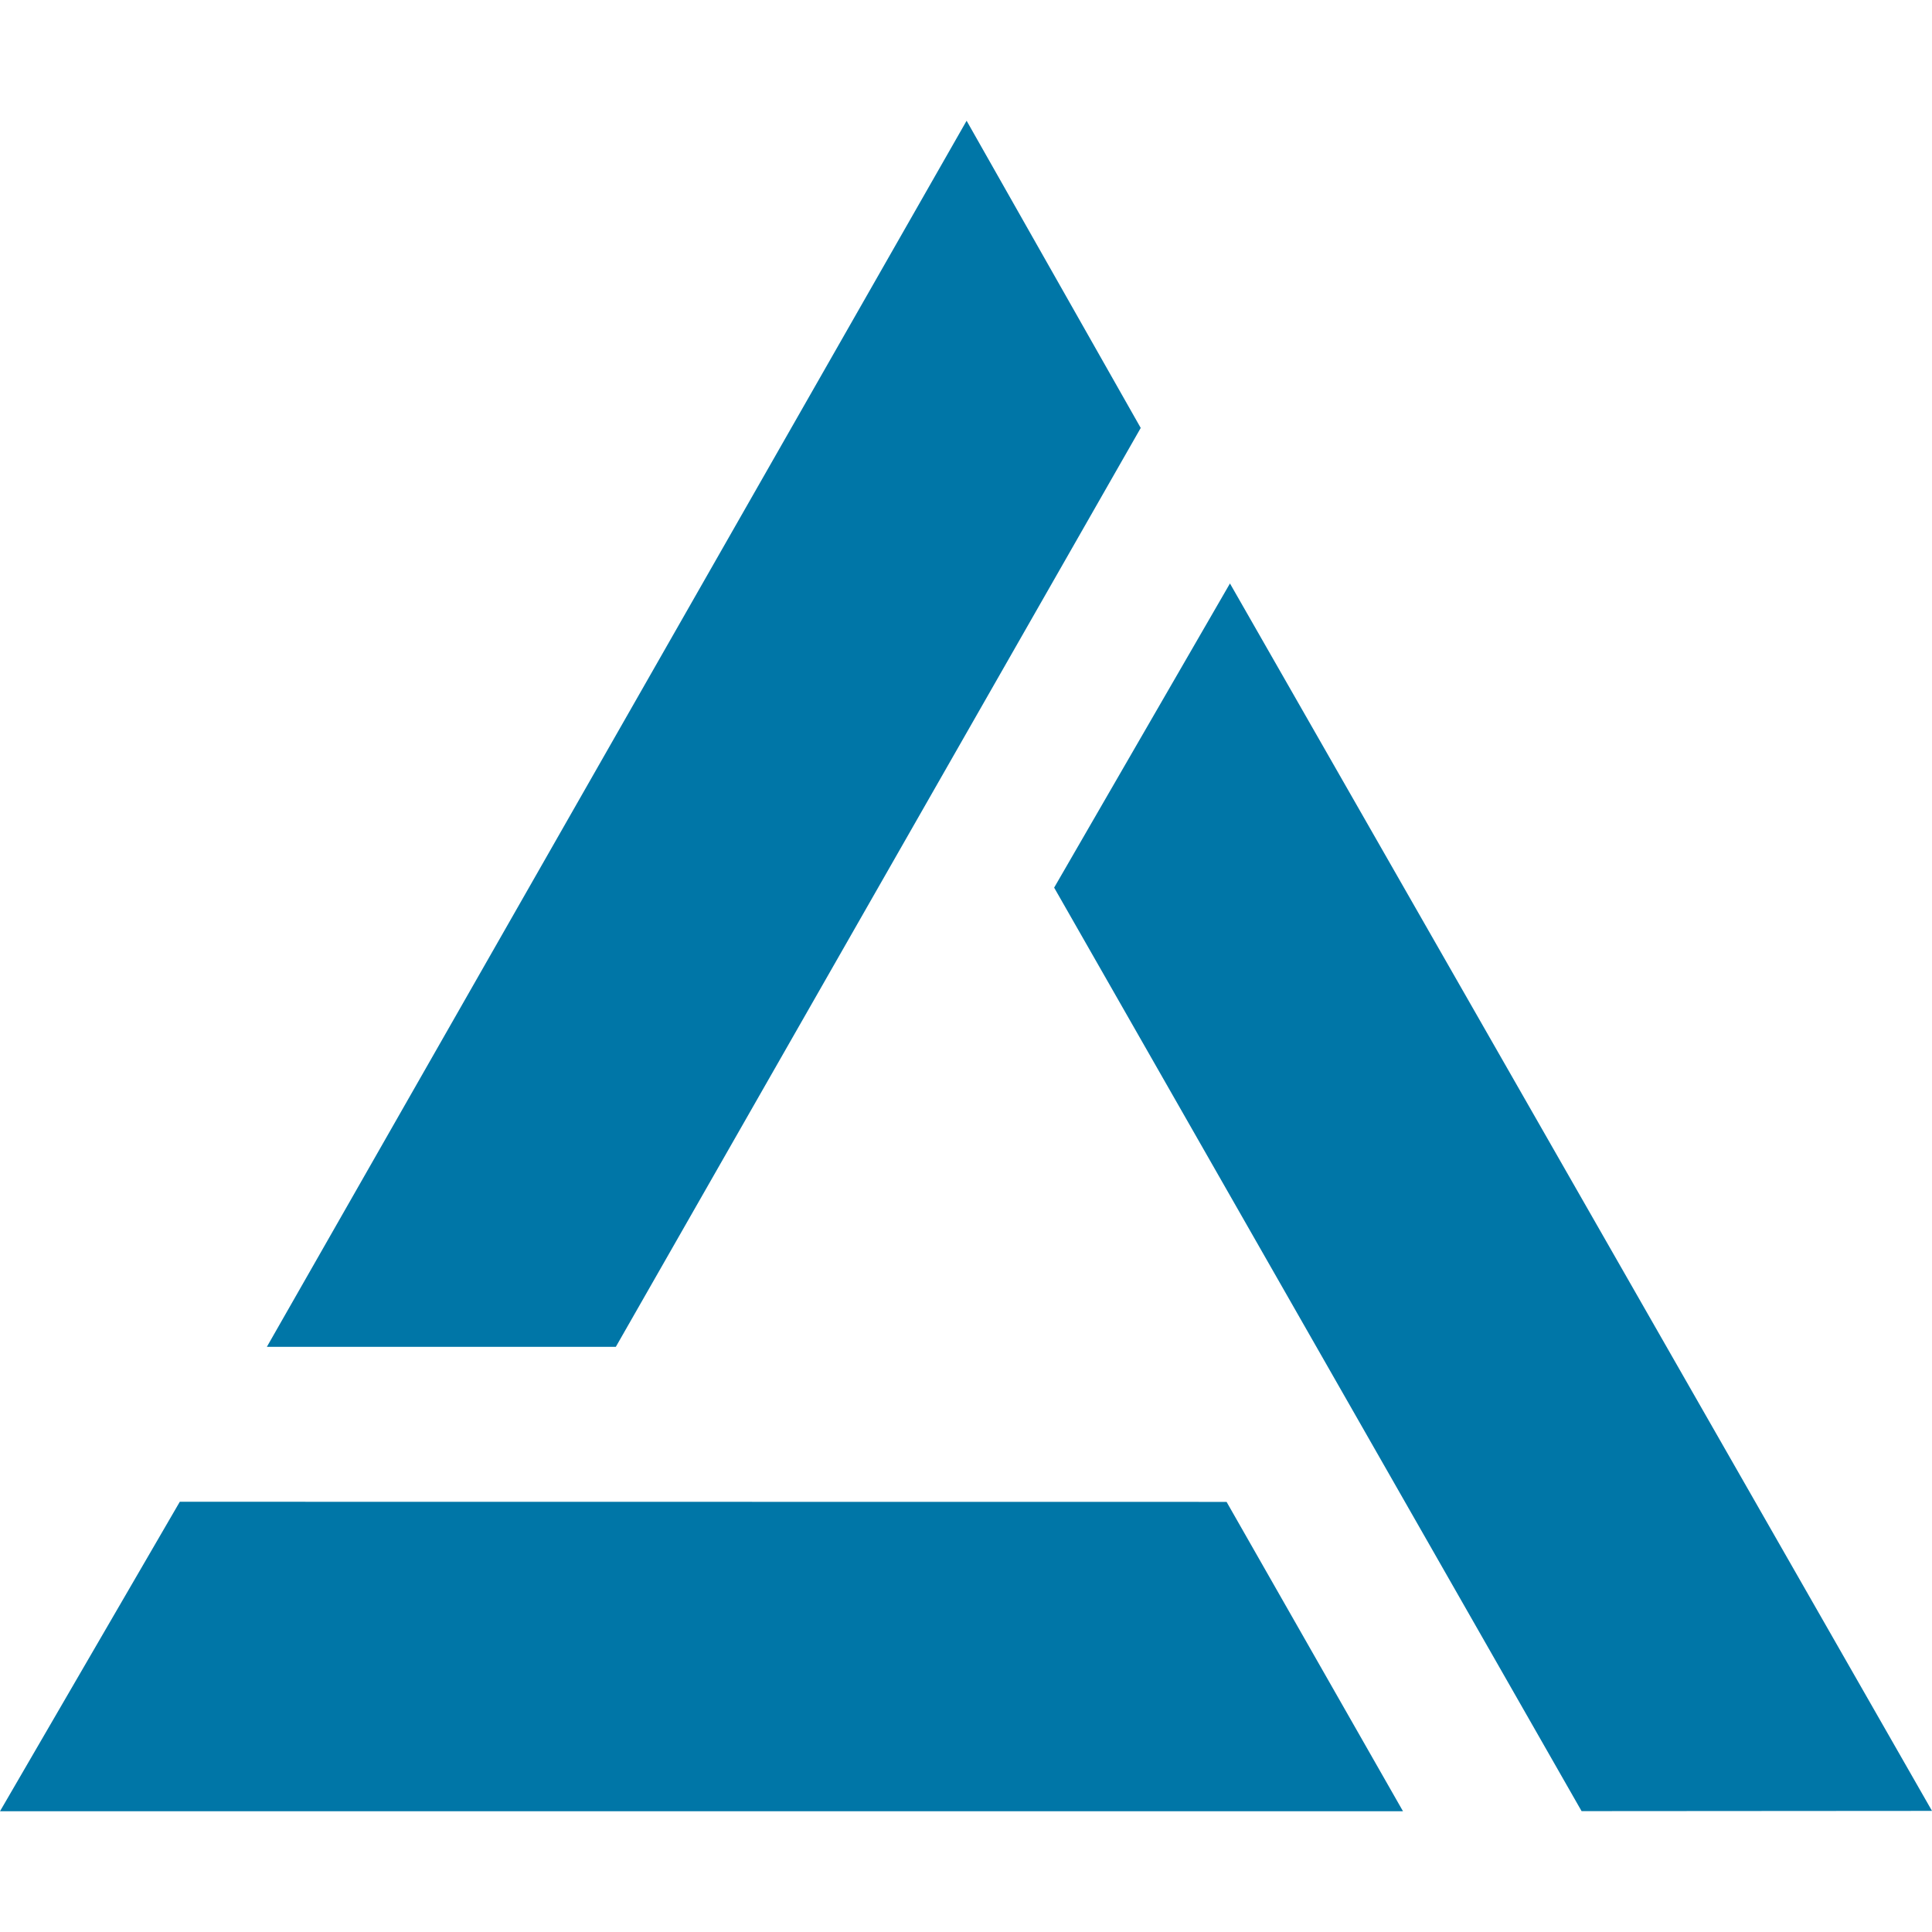 <svg xmlns="http://www.w3.org/2000/svg" width="16" height="16" viewBox="0 0 16 16">
  <path fill="#0076A7" fill-rule="evenodd" d="M10.158,12.438 L11.619,15 L0,15 L1.489,12.437 L10.158,12.438 Z M10.186,4.832 L16,14.997 L13.098,14.999 L8.73,7.351 L10.186,4.832 Z M8.005,1 L9.447,3.544 L5.1,11.154 L2.21,11.154 L8.005,1 Z"/>
</svg>
